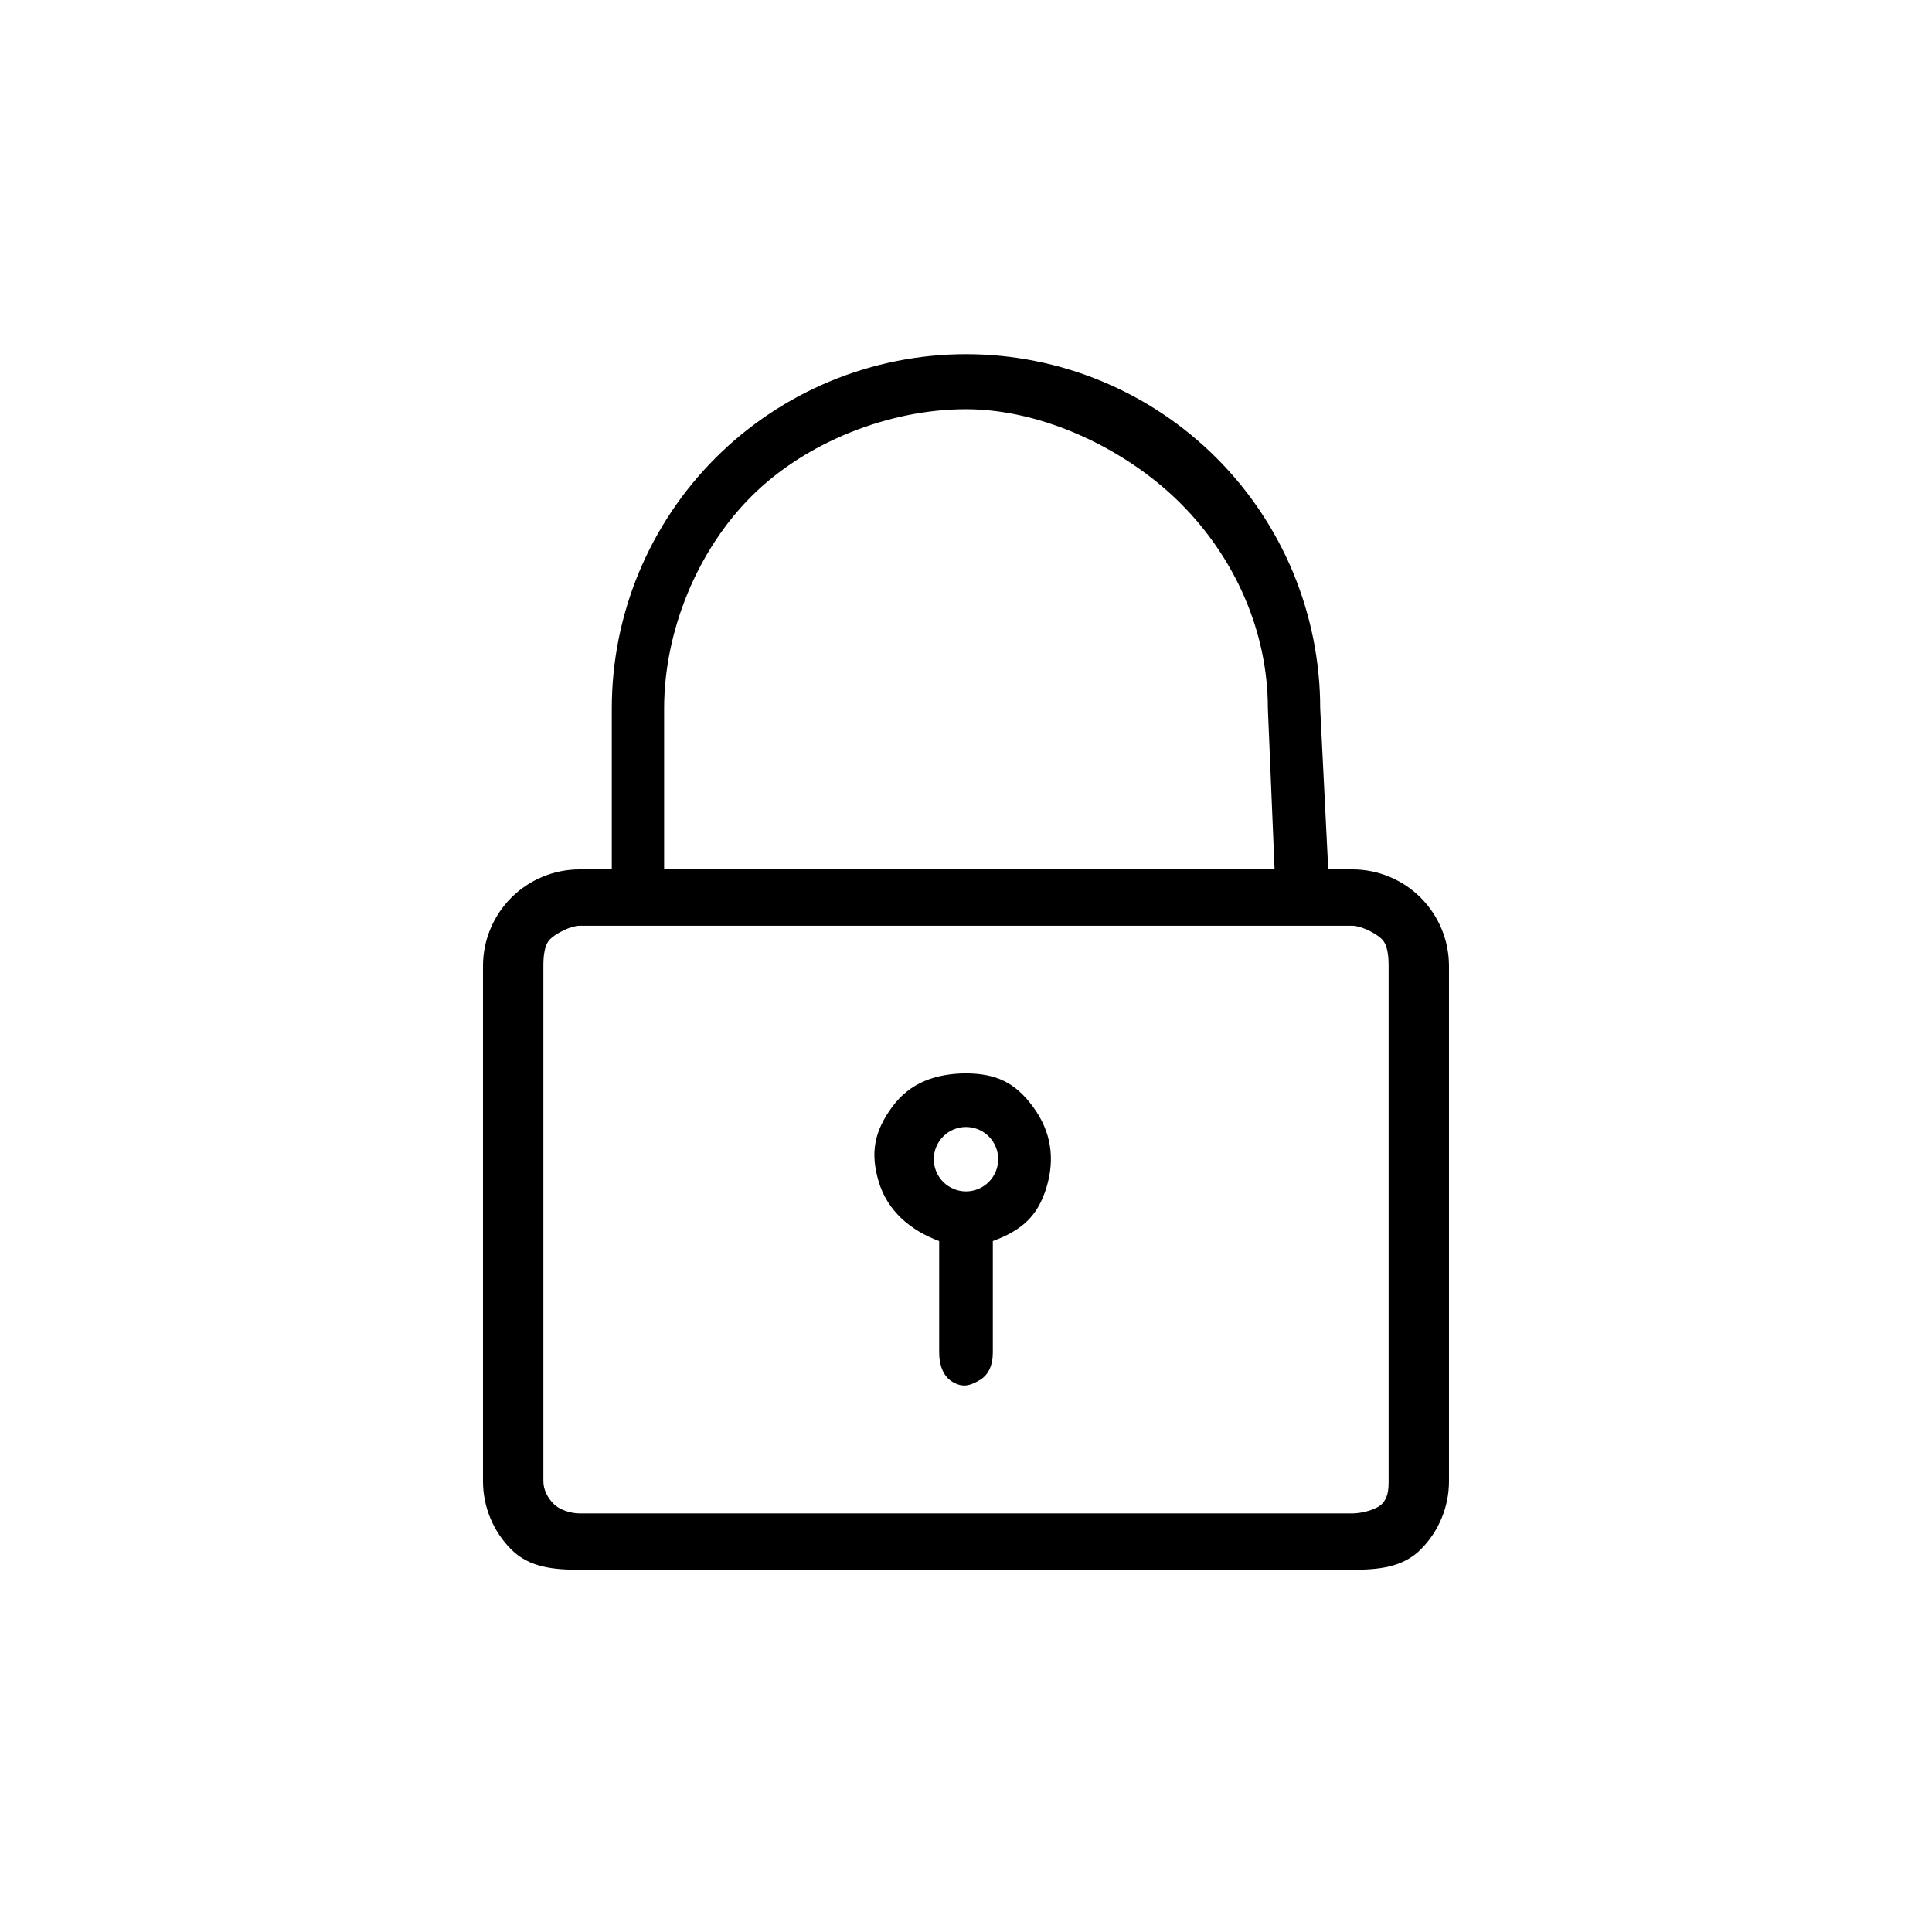 <svg width="144" height="144" viewBox="0 0 144 144" fill="none" xmlns="http://www.w3.org/2000/svg">
<path d="M100.8 64.8H99L98.4 52.8C98.4 45.798 95.619 39.083 90.667 34.132C85.717 29.181 79.001 26.399 71.999 26.399C64.997 26.399 58.282 29.181 53.331 34.132C48.38 39.083 45.599 45.798 45.599 52.8V64.8H43.199C41.29 64.8 39.458 65.558 38.108 66.909C36.758 68.259 35.999 70.09 35.999 72V110.4C35.999 112.309 36.758 114.141 38.108 115.491C39.458 116.841 41.29 117 43.2 117H72H100.8C102.709 117 104.54 116.841 105.89 115.491C107.24 114.141 107.999 112.309 107.999 110.4V72C107.999 70.09 107.24 68.259 105.89 66.909C104.54 65.558 102.709 64.8 100.8 64.8ZM49.5 52.8C49.5 47.071 51.949 41.05 56 37C60.051 32.95 66.272 30.5 72 30.5C77.728 30.5 83.95 33.476 88 37.527C92.05 41.578 94.5 47.072 94.5 52.8L95 64.8H49.5V52.8ZM103.5 110.4C103.5 111.036 103.45 111.647 103 112.097C102.55 112.547 101.436 112.8 100.8 112.8H43.2C42.563 112.8 41.72 112.547 41.27 112.097C40.819 111.647 40.5 111.036 40.5 110.4V72C40.5 71.364 40.55 70.45 41 70C41.45 69.55 42.563 69 43.2 69H100.8C101.436 69 102.55 69.55 103 70C103.45 70.45 103.5 71.363 103.5 72V110.4ZM72 80C69.737 80.026 67.84 80.676 66.5 82.5C65.16 84.324 64.847 85.93 65.5 88.097C66.153 90.263 67.875 91.72 70 92.5V100.8C70 101.657 70.257 102.571 71 103C71.743 103.429 72.257 103.307 73 102.878C73.743 102.45 74 101.657 74 100.8V92.5C76.125 91.72 77.347 90.667 78 88.5C78.653 86.333 78.339 84.324 77 82.5C75.66 80.676 74.263 80.026 72 80ZM72 88.8C71.364 88.8 70.753 88.547 70.303 88.097C69.853 87.647 69.6 87.036 69.6 86.4C69.6 85.763 69.853 85.153 70.303 84.703C70.753 84.252 71.363 84 72 84C72.636 84 73.247 84.252 73.697 84.703C74.147 85.153 74.4 85.763 74.4 86.4C74.4 87.036 74.147 87.647 73.697 88.097C73.247 88.547 72.636 88.8 72 88.8Z" fill="black"/>
</svg>
